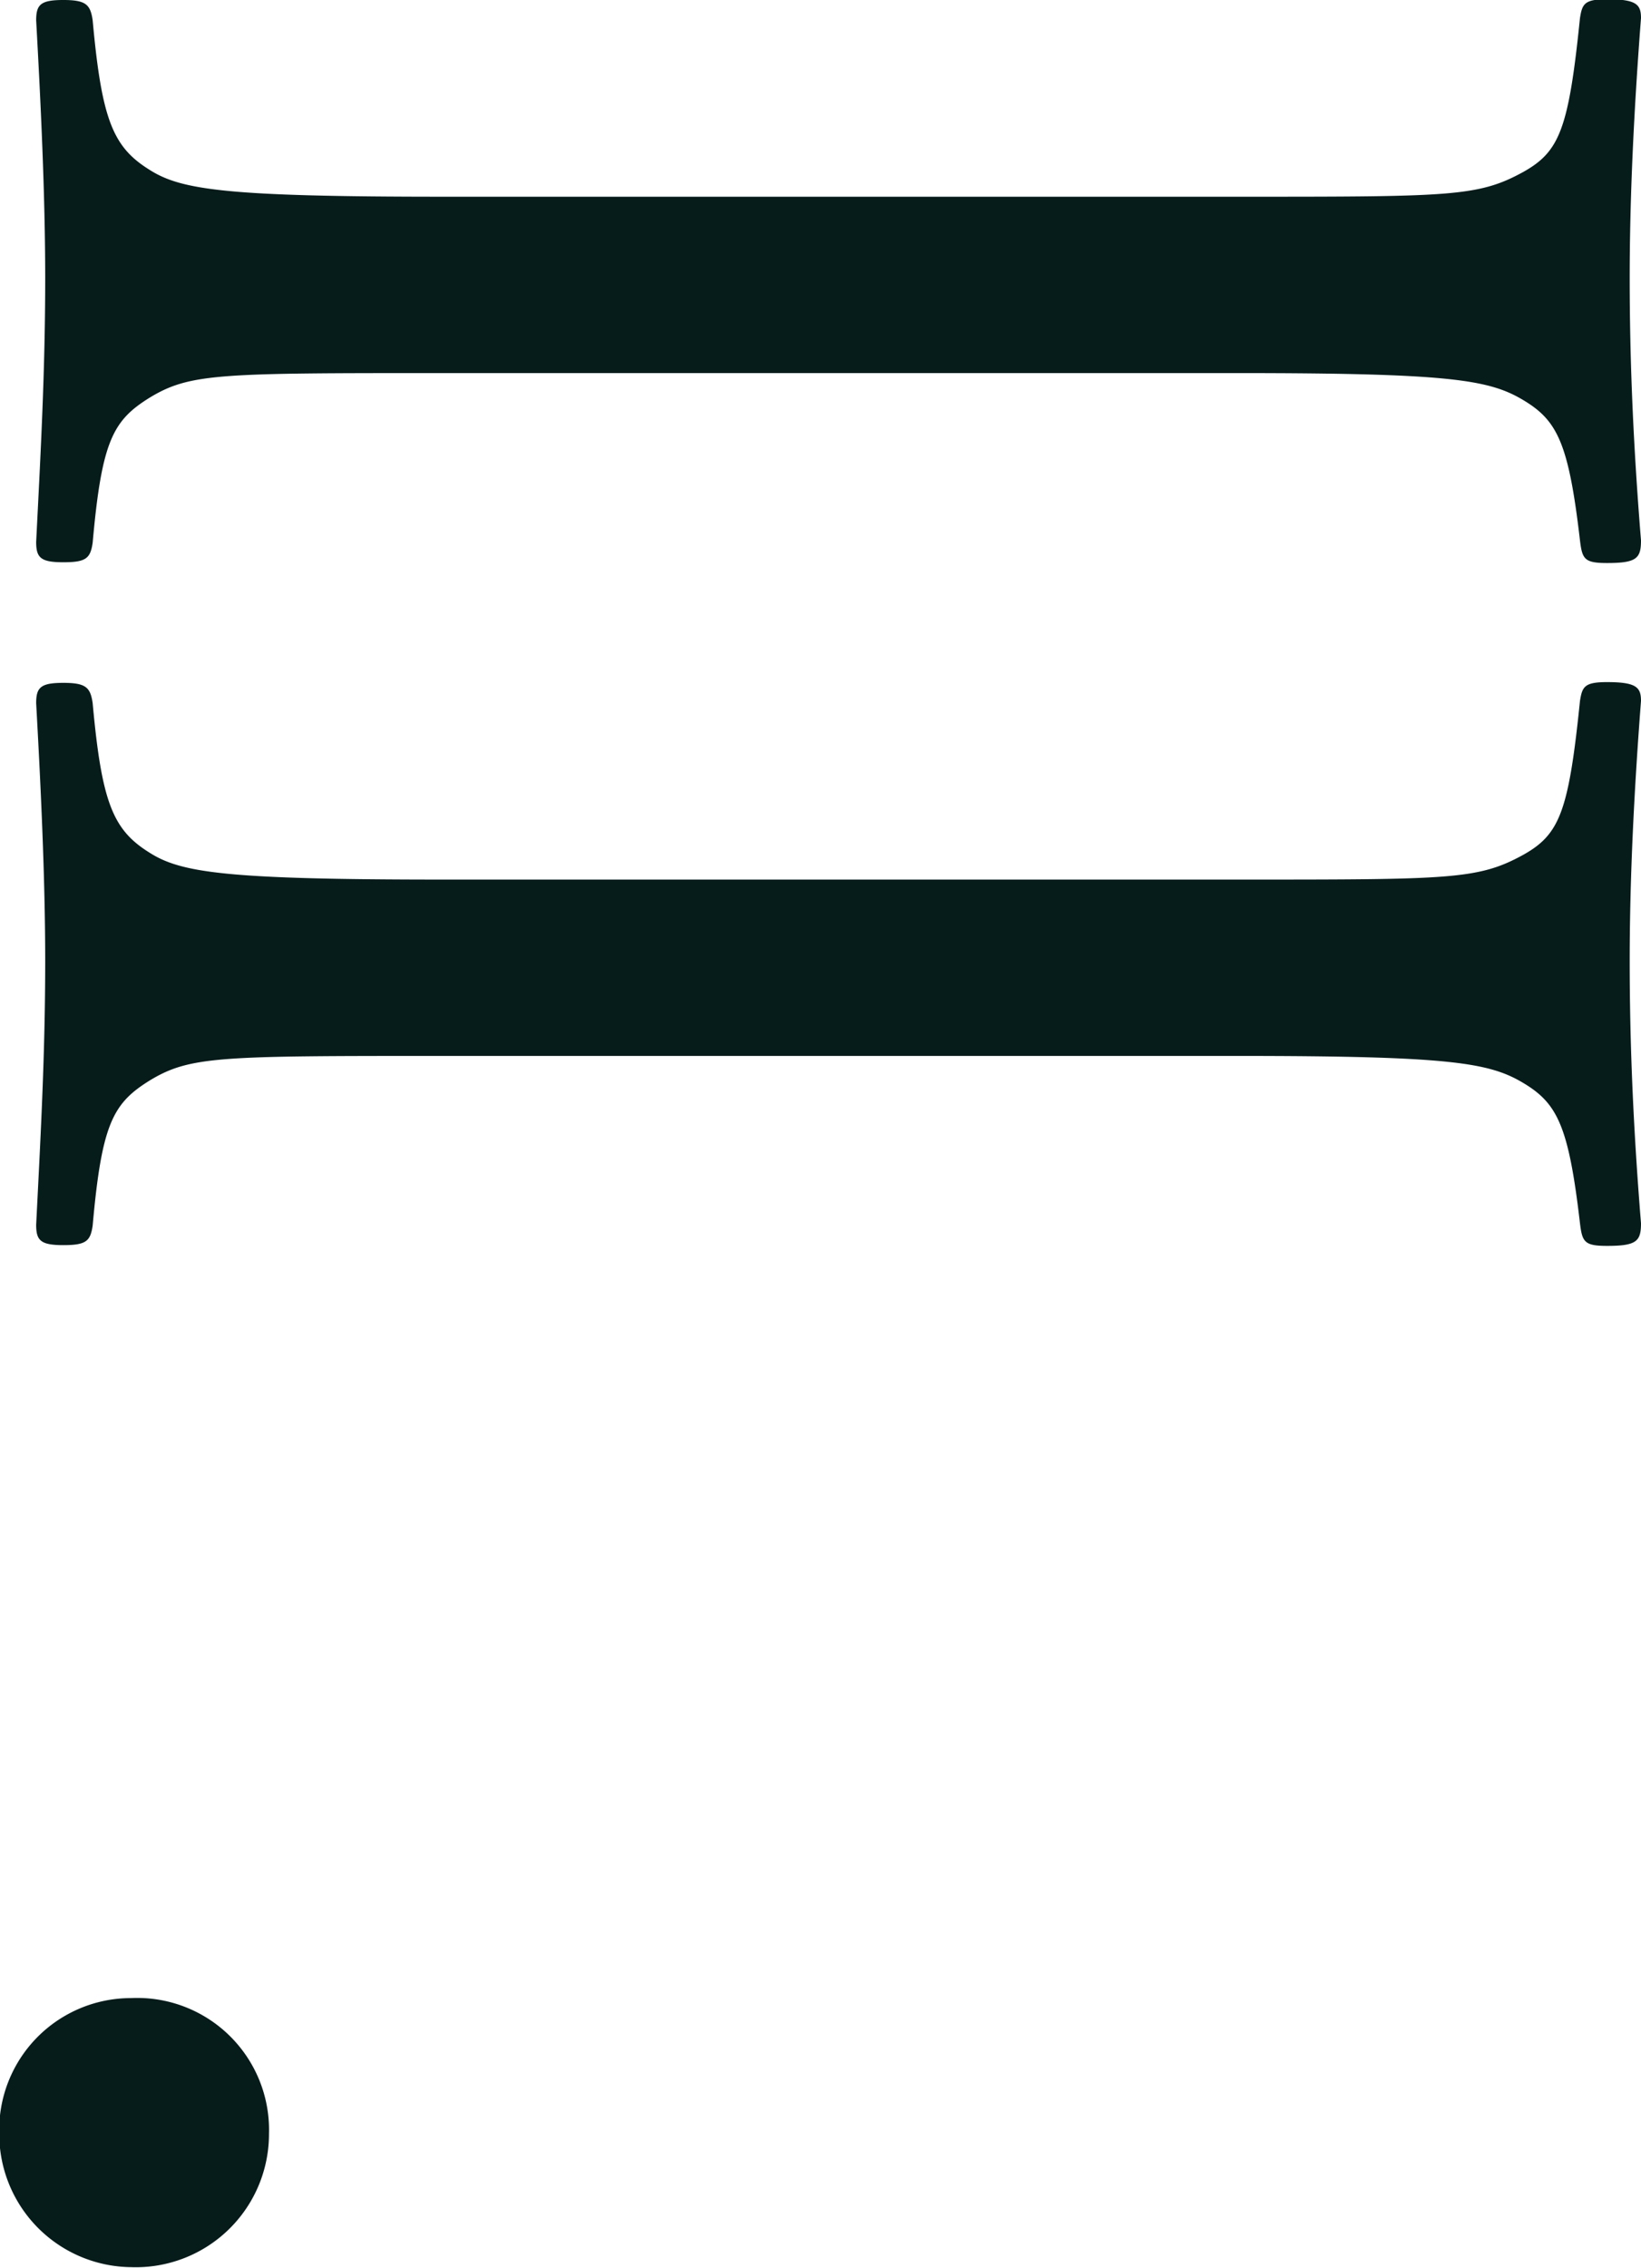 <svg xmlns="http://www.w3.org/2000/svg" width="8.712" height="12.036" viewBox="0 0 8.712 12.036">
  <g id="_2" data-name="2" transform="translate(-113.192 -2664.176)">
    <path id="パス_45" data-name="パス 45" d="M3.72-2.544c0,1.152-.036,1.392-.144,1.56-.12.192-.264.252-.792.3-.084.012-.108.036-.108.156s.024.144.108.144c.432-.024.924-.048,1.368-.048.492,0,.924.024,1.4.048.084,0,.108-.024.108-.144S5.64-.672,5.556-.684c-.54-.048-.648-.108-.768-.3-.132-.216-.132-.372-.132-1.56V-6.768c0-1.128.036-1.332.144-1.512s.228-.24.744-.3c.1-.012.12-.024.12-.144,0-.156-.024-.18-.12-.18-.444.036-.9.06-1.392.06-.444,0-.912-.024-1.38-.06-.072,0-.1.024-.1.18,0,.12.024.132.1.144.588.06.708.108.816.3.132.24.132.384.132,1.512Zm3.624,0c0,1.152-.036,1.392-.144,1.56-.12.192-.264.252-.792.3-.084.012-.108.036-.108.156s.024.144.108.144c.432-.024.924-.048,1.368-.048.492,0,.924.024,1.4.048.084,0,.108-.024.108-.144S9.264-.672,9.18-.684c-.54-.048-.648-.108-.768-.3C8.28-1.2,8.28-1.356,8.28-2.544V-6.768c0-1.128.036-1.332.144-1.512s.228-.24.744-.3c.1-.012.12-.024.12-.144,0-.156-.024-.18-.12-.18-.444.036-.9.06-1.392.06-.444,0-.912-.024-1.38-.06-.072,0-.1.024-.1.18,0,.12.024.132.1.144.588.06.708.108.816.3.132.24.132.384.132,1.512ZM14-1.62a.7.7,0,0,0-.72.732.7.7,0,0,0,.72.7.707.707,0,0,0,.708-.7A.707.707,0,0,0,14-1.62Z" transform="translate(113 2661.5) rotate(90)" fill="#051c1b"/>
  </g>
</svg>
